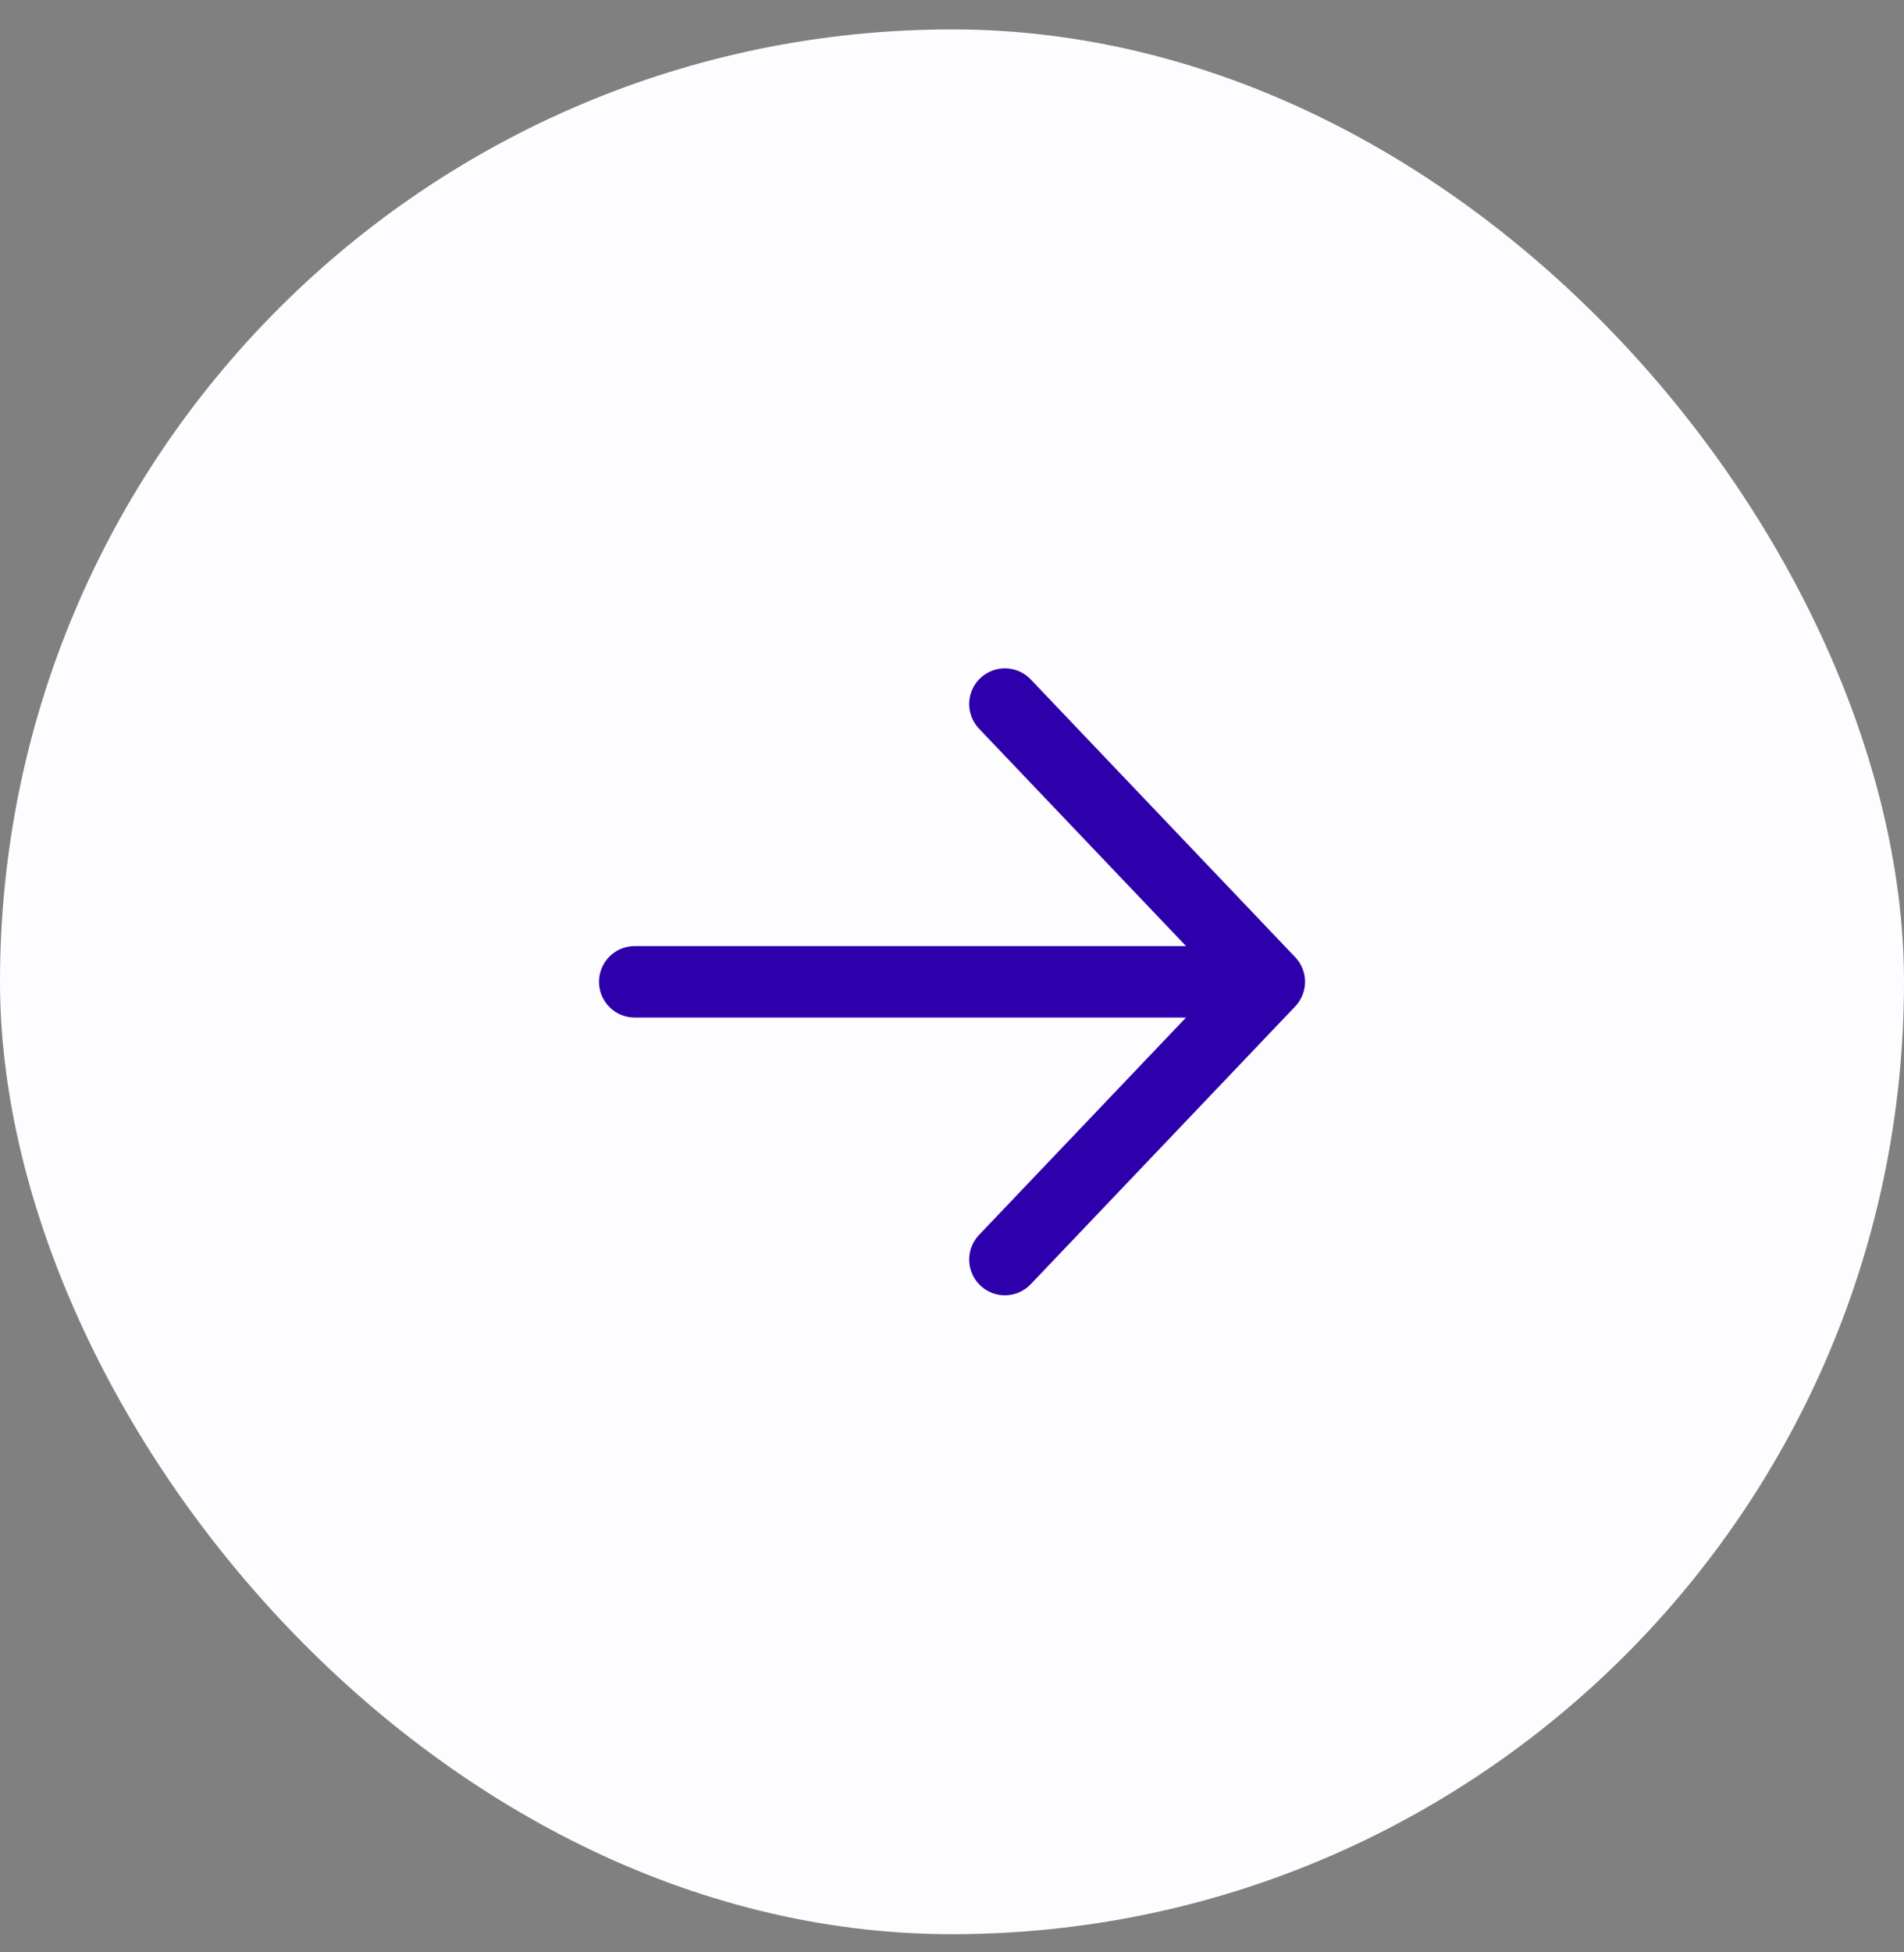 <svg width="40" height="41" viewBox="0 0 40 41" fill="none" xmlns="http://www.w3.org/2000/svg">
<rect x="0" y="0" width="40" height="41" fill="#808080" stroke="none"/>
<rect y="0.618" width="40" height="40" rx="20" fill="#FDFCFF"/>
<path d="M21.111 14.785L26.667 20.618M26.667 20.618L21.111 26.451M26.667 20.618L13.334 20.618" stroke="#2E00AB" stroke-width="1.5" stroke-linecap="round" stroke-linejoin="round"/>
</svg>
